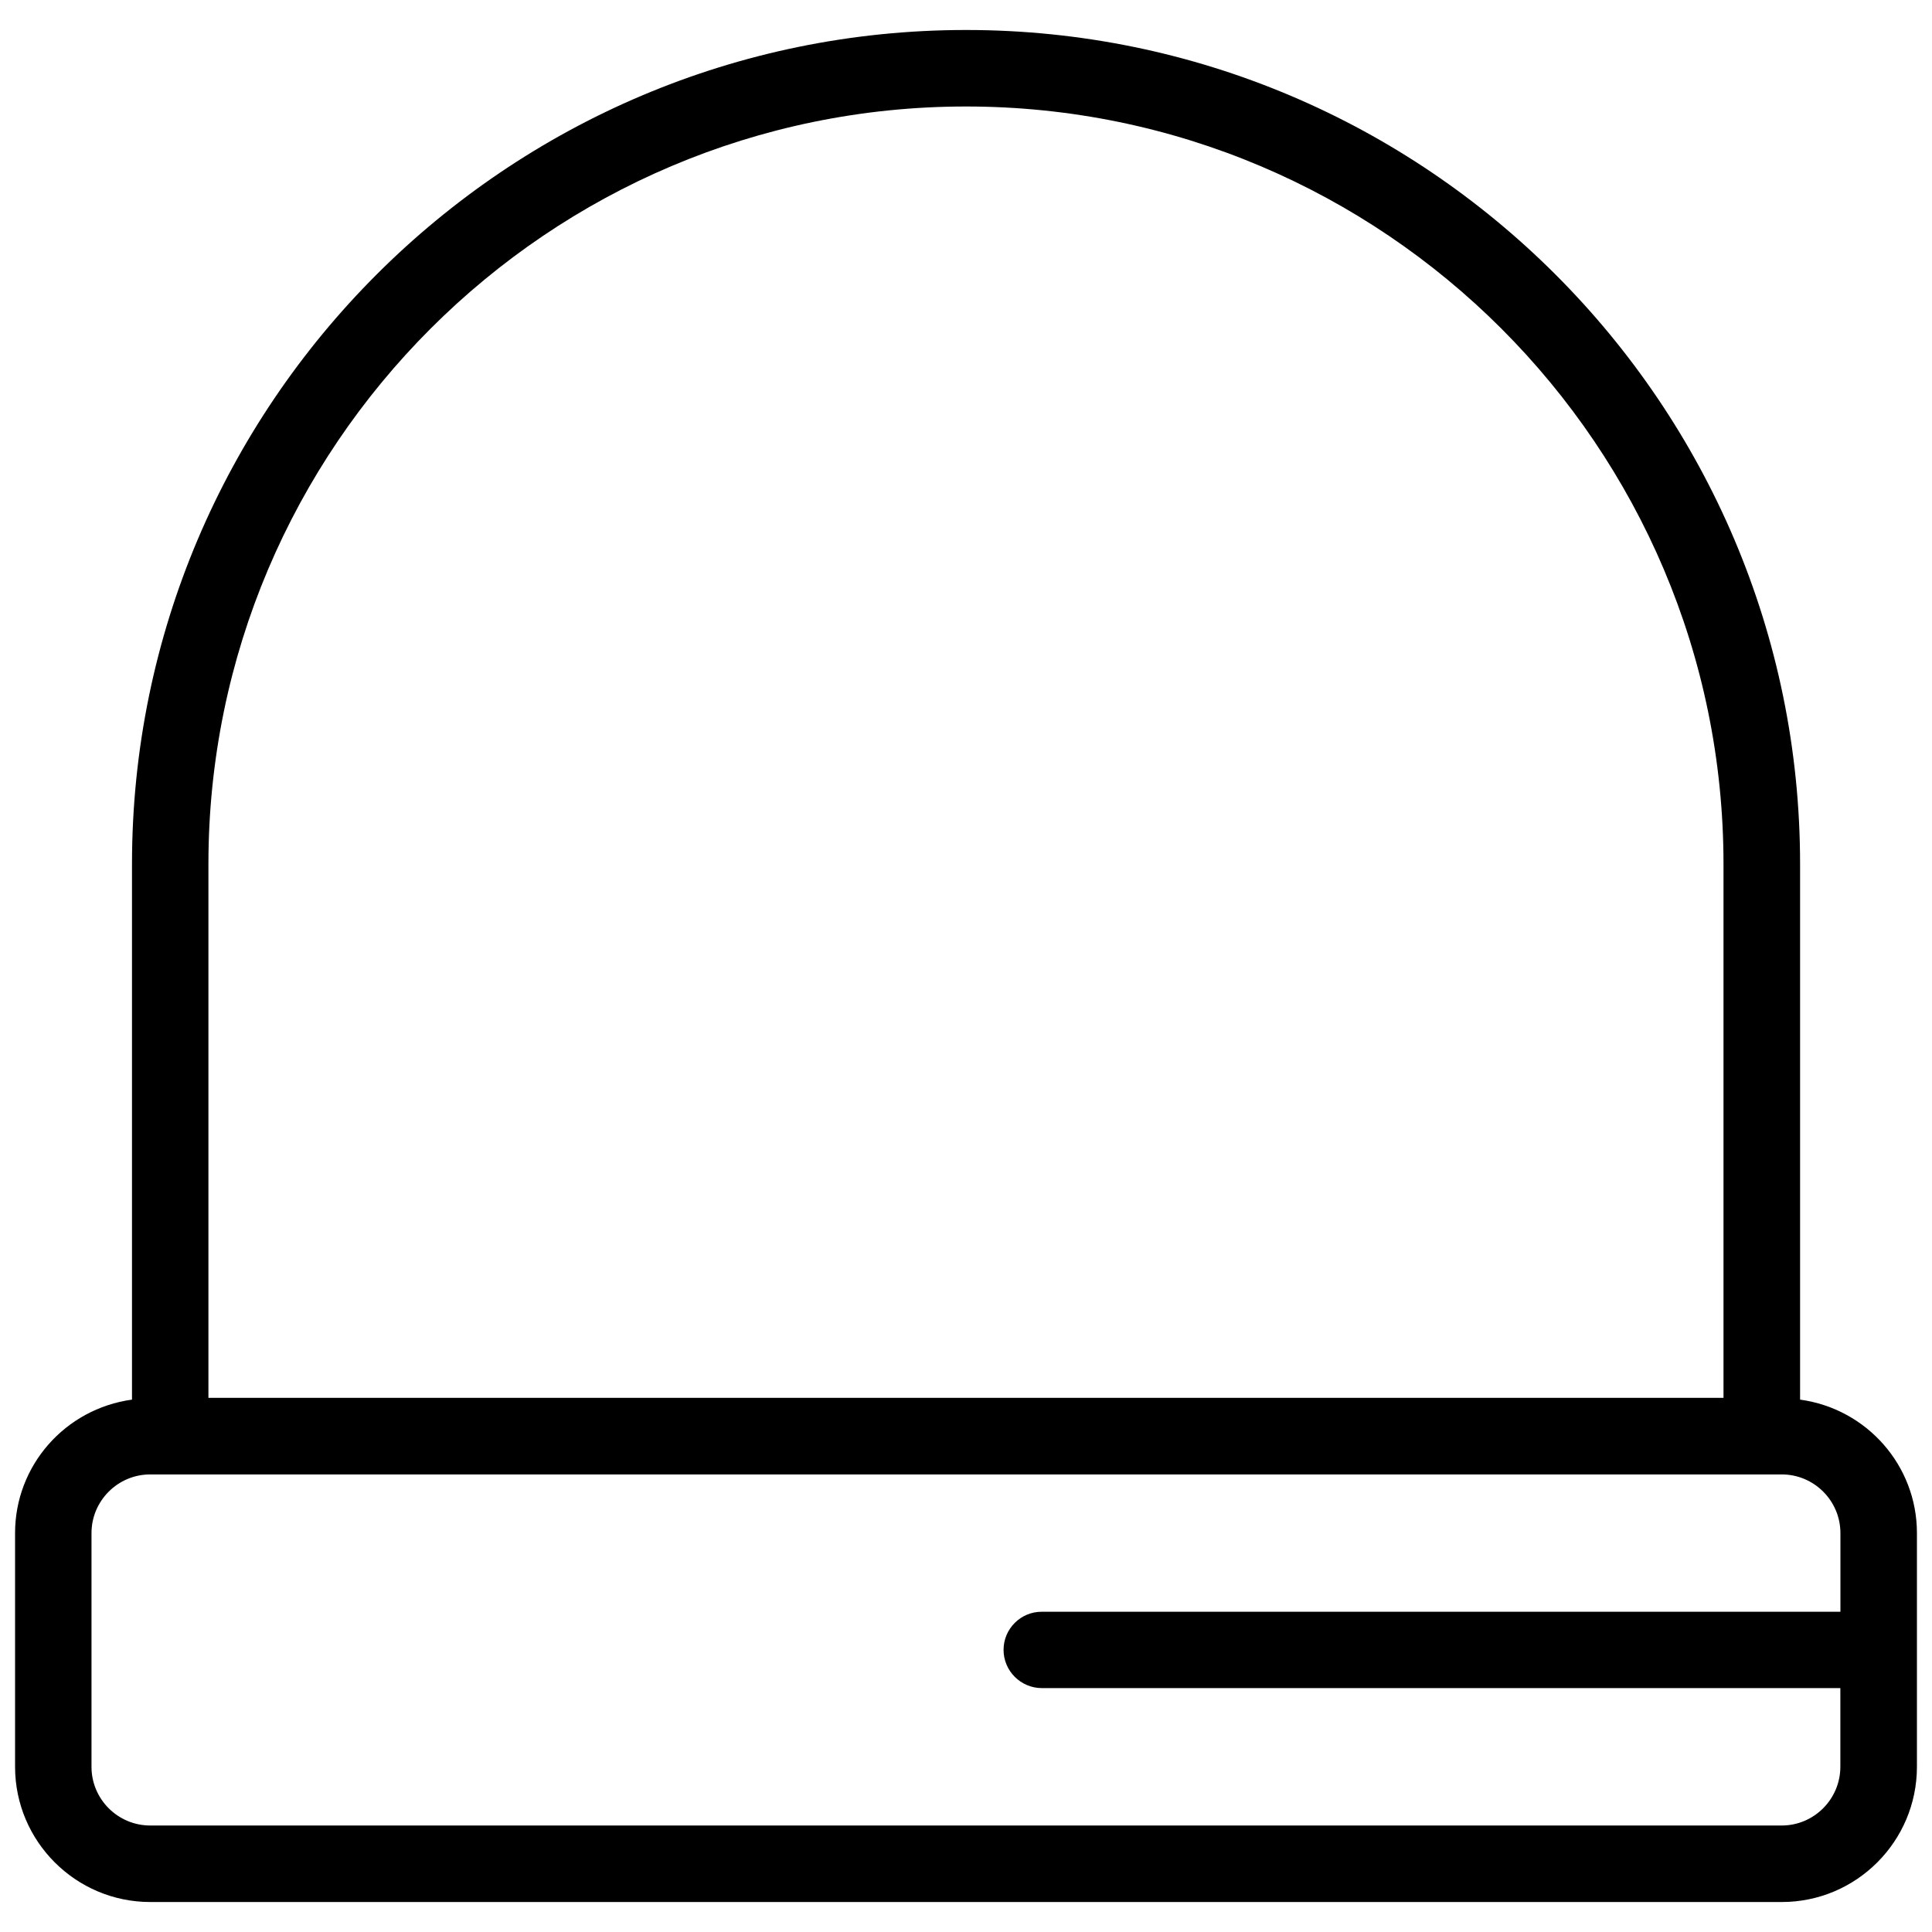 <?xml version="1.0" encoding="utf-8"?>
<!-- Generator: Adobe Illustrator 15.1.0, SVG Export Plug-In . SVG Version: 6.00 Build 0)  -->
<!DOCTYPE svg PUBLIC "-//W3C//DTD SVG 1.1//EN" "http://www.w3.org/Graphics/SVG/1.1/DTD/svg11.dtd">
<svg version="1.1" id="Livello_1" xmlns="http://www.w3.org/2000/svg" xmlns:xlink="http://www.w3.org/1999/xlink" x="0px" y="0px"
	 width="25px" height="25px" viewBox="0 0 25 25" enable-background="new 0 0 25 25" xml:space="preserve">
<path d="M23.293,18.111V11.18c0-5.951-4.842-10.792-10.792-10.792c-5.951,0-10.793,4.841-10.793,10.792v6.931
	c-0.866,0.119-1.513,0.854-1.513,1.726v3.025c0,0.965,0.785,1.75,1.75,1.75h21.111c0.965,0,1.749-0.785,1.749-1.75v-3.025
	C24.805,18.965,24.158,18.23,23.293,18.111z M12.5,1.378c5.405,0,9.802,4.397,9.802,9.803v6.907H2.697v-6.907
	C2.697,5.776,7.095,1.378,12.5,1.378z M12.986,21.349c0,0.273,0.223,0.495,0.496,0.495h10.332v1.018c0,0.419-0.341,0.76-0.759,0.76
	H1.944c-0.419,0-0.76-0.341-0.76-0.759v-3.025c0-0.418,0.341-0.759,0.76-0.759h21.112c0.418,0,0.759,0.341,0.759,0.759v1.018H13.482
	C13.209,20.854,12.986,21.076,12.986,21.349z"/>
</svg>
